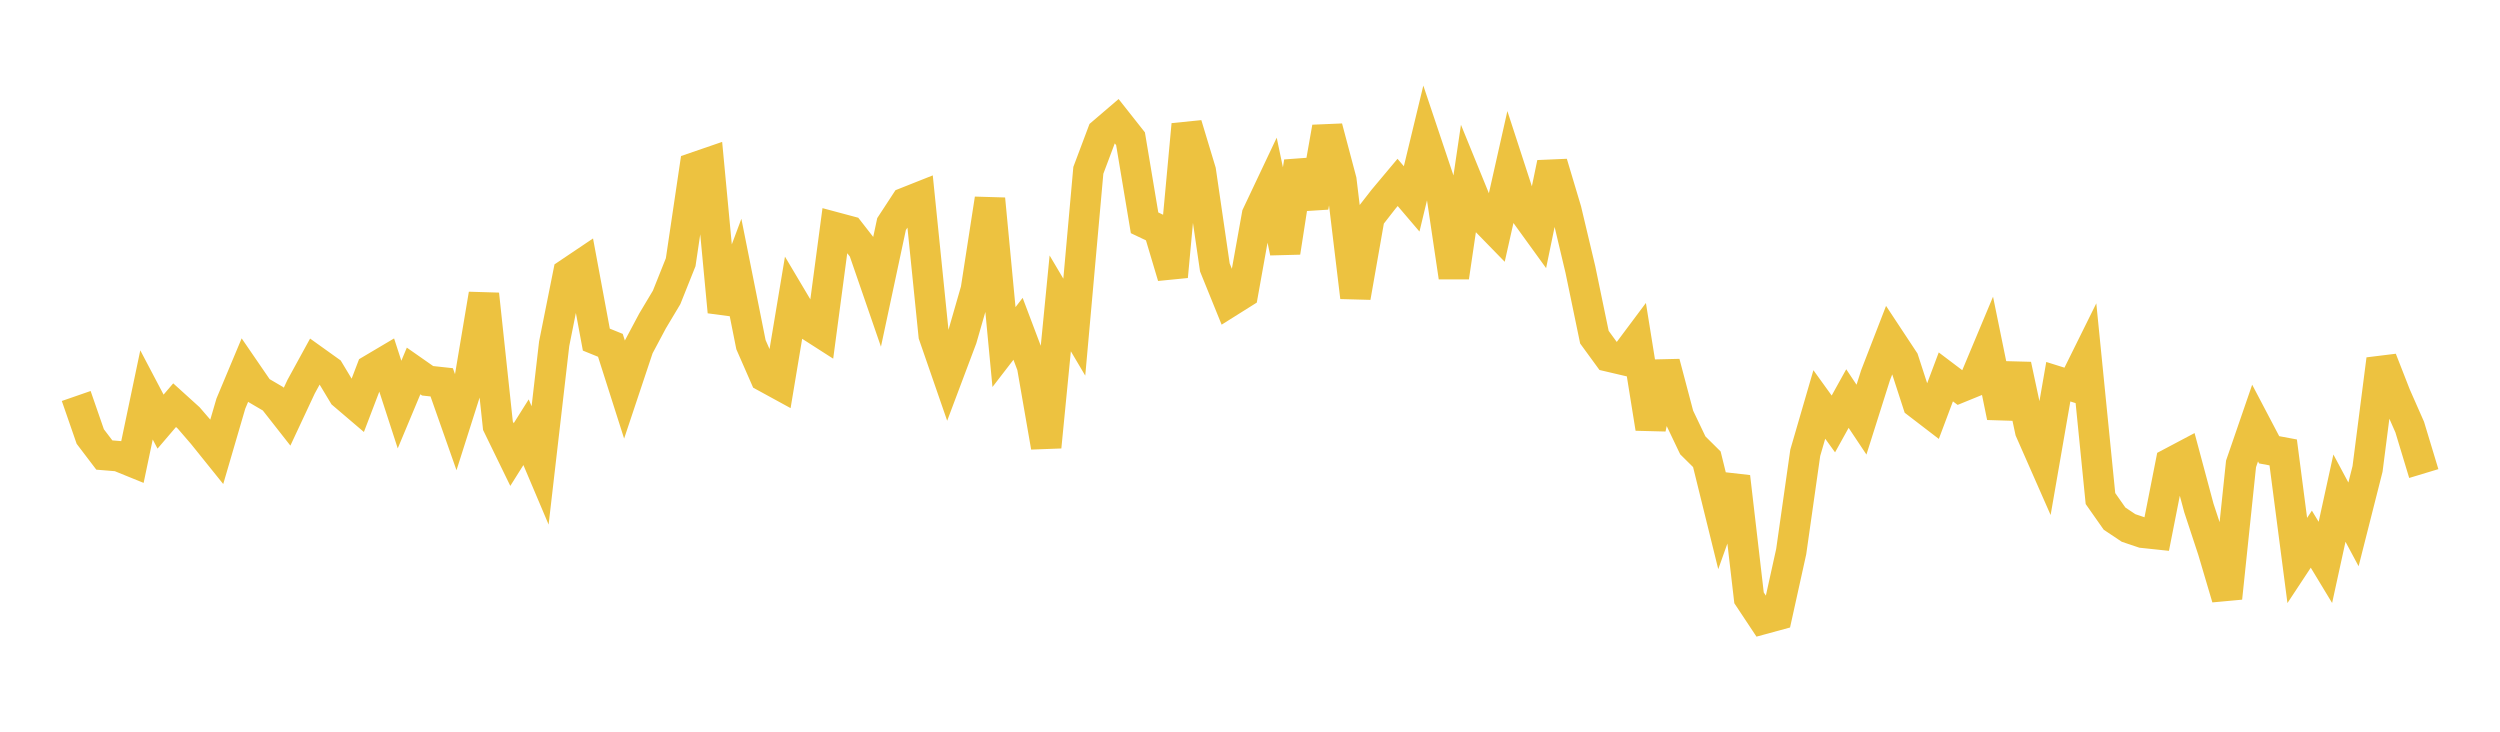 <svg width="164" height="48" xmlns="http://www.w3.org/2000/svg" xmlns:xlink="http://www.w3.org/1999/xlink"><path fill="none" stroke="rgb(237,194,64)" stroke-width="2" d="M5,25.977L5.922,28.637L6.844,29.85L7.766,29.926L8.689,30.301L9.611,25.906L10.533,27.659L11.455,26.58L12.377,27.415L13.299,28.485L14.222,29.632L15.144,26.478L16.066,24.276L16.988,25.621L17.91,26.161L18.832,27.336L19.754,25.365L20.677,23.679L21.599,24.339L22.521,25.873L23.443,26.659L24.365,24.244L25.287,23.698L26.21,26.54L27.132,24.335L28.054,24.98L28.976,25.08L29.898,27.699L30.82,24.798L31.743,19.301L32.665,27.927L33.587,29.82L34.509,28.354L35.431,30.531L36.353,22.553L37.275,17.943L38.198,17.322L39.12,22.279L40.042,22.653L40.964,25.546L41.886,22.783L42.808,21.052L43.731,19.508L44.653,17.2L45.575,10.984L46.497,10.667L47.419,20.46L48.341,17.993L49.263,22.61L50.186,24.717L51.108,25.221L52.03,19.696L52.952,21.248L53.874,21.839L54.796,14.915L55.719,15.162L56.641,16.346L57.563,19.018L58.485,14.7L59.407,13.289L60.329,12.923L61.251,21.992L62.174,24.658L63.096,22.208L64.018,19.005L64.94,13.049L65.862,22.767L66.784,21.57L67.707,24.013L68.629,29.322L69.551,19.902L70.473,21.461L71.395,11.174L72.317,8.723L73.24,7.933L74.162,9.101L75.084,14.617L76.006,15.055L76.928,18.146L77.85,8.169L78.772,11.222L79.695,17.544L80.617,19.817L81.539,19.238L82.461,14.098L83.383,12.149L84.305,16.553L85.228,10.613L86.15,13.58L87.072,8.354L87.994,11.83L88.916,19.499L89.838,14.251L90.76,13.068L91.683,11.967L92.605,13.048L93.527,9.227L94.449,11.976L95.371,18.183L96.293,11.947L97.216,14.209L98.138,15.155L99.06,11.058L99.982,13.89L100.904,15.164L101.826,10.702L102.749,13.789L103.671,17.671L104.593,22.119L105.515,23.382L106.437,23.598L107.359,22.364L108.281,28.099L109.204,23.795L110.126,27.283L111.048,29.215L111.97,30.129L112.892,33.868L113.814,31.28L114.737,39.218L115.659,40.609L116.581,40.358L117.503,36.185L118.425,29.702L119.347,26.532L120.269,27.811L121.192,26.145L122.114,27.529L123.036,24.616L123.958,22.235L124.88,23.631L125.802,26.471L126.725,27.179L127.647,24.724L128.569,25.421L129.491,25.045L130.413,22.842L131.335,27.353L132.257,23.944L133.18,28.256L134.102,30.351L135.024,25.04L135.946,25.329L136.868,23.466L137.79,32.705L138.713,34.02L139.635,34.636L140.557,34.946L141.479,35.044L142.401,30.368L143.323,29.88L144.246,33.321L145.168,36.119L146.09,39.234L147.012,30.43L147.934,27.752L148.856,29.507L149.778,29.679L150.701,36.767L151.623,35.369L152.545,36.893L153.467,32.677L154.389,34.4L155.311,30.761L156.234,23.569L157.156,25.928L158.078,28.018L159,31.065"></path></svg>